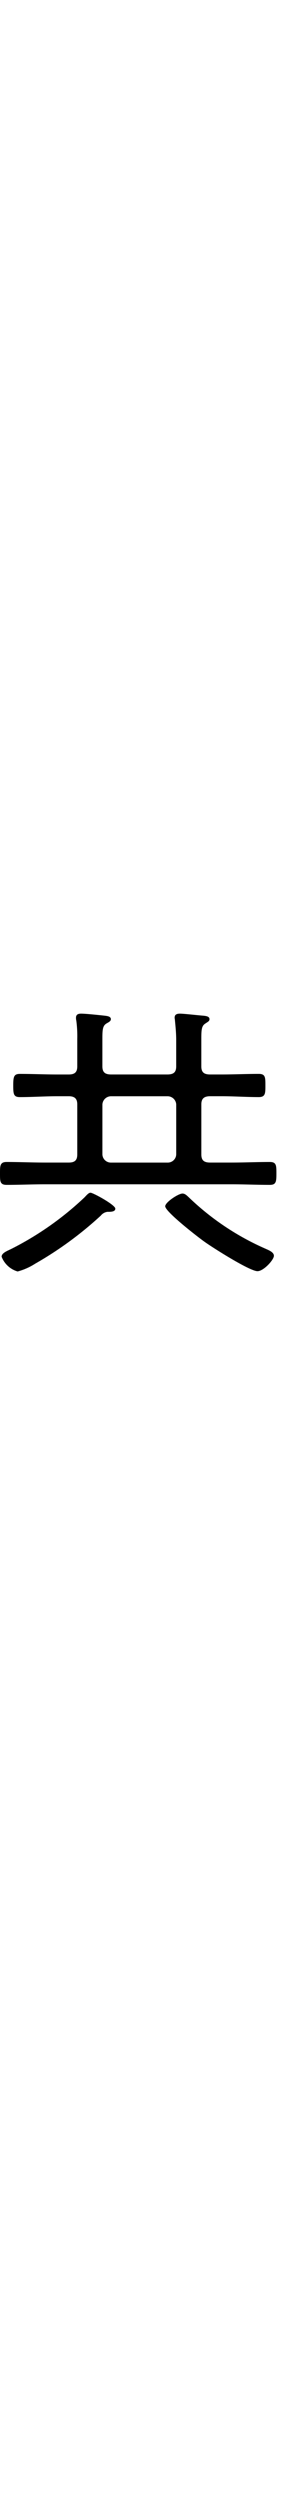 <svg xmlns="http://www.w3.org/2000/svg" xmlns:xlink="http://www.w3.org/1999/xlink" width="29.333" height="258.555" viewBox="0 0 29.333 258.555"><defs><style>.cls-1{fill:none;}.cls-2{clip-path:url(#clip-path);}</style><clipPath id="clip-path" transform="translate(-12.956 -8.472)"><rect class="cls-1" width="55.246" height="288.902"/></clipPath></defs><g id="レイヤー_2" data-name="レイヤー 2"><g id="text_texture"><g class="cls-2"><path class="cls-1" d="M28.221,32.947c.619,0,.912-.24.912-.839A9.335,9.335,0,0,0,29,29.981a.773.773,0,0,1-.032-.269c0-.33.26-.389.553-.389.326,0,1.823.119,2.247.149.227.03.651.06.651.36,0,.209-.131.269-.391.419-.391.27-.391.689-.391,1.737v.33c0,.449.033.9.033,1.348,0,1.108-.554,1.258-1.66,1.258-.945,0-1.889-.03-2.833-.03H16.5c-.423,0-.619.18-.619.569v.3c0,.838-.326.868-1.335.868-.911,0-1.335,0-1.335-.778,0-.6.066-1.228.066-1.828V32.138a10.339,10.339,0,0,0-.131-2.007v-.269c0-.3.228-.36.489-.36.455,0,1.888.12,2.409.15.228.03.488.09.488.329,0,.18-.162.24-.358.39-.39.239-.39.779-.358,1.737,0,.6.261.839.911.839h3.581c.652,0,.912-.24.912-.839v-.9a15.981,15.981,0,0,0-.13-2.5c0-.089-.032-.209-.032-.3,0-.33.325-.36.586-.36.325,0,1.921.09,2.311.12.26.03.716.06.716.36,0,.209-.163.269-.423.419-.423.3-.39,1.365-.39,3.042v.12c0,.6.26.839.911.839Zm-8.3-8.9c0,.449.2.628.65.628H36.625c.749,0,1.53-.059,2.279-.059.944,0,1.66.09,1.66,1.138,0,.958-.2,2.935-.326,3.924a9.356,9.356,0,0,1-.976,3.894c-1.042,1.468-3.191,1.5-4.916,1.5-1.2,0-1.823-.03-1.823-1.468,0-.359.032-.869.553-.869.293,0,1.2.09,1.791.09,1.074,0,1.953-.15,2.344-1.168a24.06,24.06,0,0,0,.521-4.1c0-.928-.586-1.018-1.335-1.018H21.421c-.814,0-1.595.029-2.409.029-1.3,0-1.856-.149-1.856-1.317,0-.809.033-1.588.033-2.4V15.272c0-.779-.033-1.588-.033-2.367,0-1.078.521-1.288,1.791-1.288.912,0,1.791.03,2.7.03h.163a1.462,1.462,0,0,0,1.4-.6,14.712,14.712,0,0,0,1.595-2.186c.13-.27.2-.39.456-.39.162,0,2.8.689,2.8,1.2,0,.3-.325.3-.553.33a.745.745,0,0,0-.553.269c-.261.3-.488.57-.749.839-.065.09-.163.18-.163.27,0,.21.2.269.391.269h5.729c.88,0,1.791-.03,2.7-.03,1.009,0,1.79.09,1.79,1.229,0,.808-.032,1.617-.032,2.426V16.29c0,.809.032,1.648.032,2.457,0,1.108-.748,1.228-1.79,1.228-.912,0-1.791-.06-2.7-.06H20.574c-.455,0-.65.18-.65.6v.239c0,.42.2.6.65.6H37.439c1.269,0,2.506-.06,3.776-.06.652,0,.684.209.684.928s-.032.929-.684.929c-1.27,0-2.507-.06-3.776-.06H20.574c-.455,0-.65.18-.65.6Zm14.064-10a.62.62,0,0,0-.684-.6H20.574a.591.591,0,0,0-.65.6v.3a.591.591,0,0,0,.65.6H33.3a.62.62,0,0,0,.684-.6ZM19.924,17.488a.592.592,0,0,0,.65.6H33.3a.62.62,0,0,0,.684-.6v-.329a.62.62,0,0,0-.684-.6H20.574a.591.591,0,0,0-.65.6Z" transform="translate(-12.956 -8.472)"/><path class="cls-1" d="M23.179,49.5c.391-.03.749-.09,1.14-.09.846,0,.813.359.879,1.018a45.1,45.1,0,0,0,1.2,5.961c.1.36.228.779.716.779.522,0,6.186-3.055,7-3.535a1.61,1.61,0,0,1,.847-.329c.488,0,1.758,2.1,1.758,2.486,0,.27-.391.36-.619.419a70.807,70.807,0,0,0-9.8,4.4c-2.148,1.138-5.957,3.145-5.957,5.721a2.45,2.45,0,0,0,1.4,1.977,11.067,11.067,0,0,0,5.405,1.019,57.9,57.9,0,0,0,8.563-.749,1.191,1.191,0,0,1,.325-.03c.456,0,.423,1.048.423,1.707,0,.6-.032.989-.553,1.108-1.14.27-7.521.48-9.019.48a12.651,12.651,0,0,1-6.478-1.259,5.006,5.006,0,0,1-2.833-4.4c0-3.265,3.191-5.362,5.893-6.949.326-.21.554-.389.554-.779a1.3,1.3,0,0,0-.1-.509,52.847,52.847,0,0,1-1.66-5.392,18.684,18.684,0,0,0-.651-2.187.632.632,0,0,1-.1-.329C21.519,49.624,22.43,49.593,23.179,49.5Z" transform="translate(-12.956 -8.472)"/><path class="cls-1" d="M41.834,85.021c0,.479-1.27,1.887-1.921,1.887-.261,0-.488-.269-.651-.449a18.6,18.6,0,0,0-4.916-3.984c-.228-.12-.521-.269-.521-.569,0-.479,1.269-1.678,1.758-1.678C36.364,80.228,41.834,84.3,41.834,85.021Z" transform="translate(-12.956 -8.472)"/><path d="M20.965,122.685c0-.569-.26-.839-.879-.839h-1.2c-1.27,0-2.572.09-3.875.09-.651,0-.683-.329-.683-1.2,0-.9.065-1.2.683-1.2,1.3,0,2.6.06,3.875.06h1.2c.619,0,.879-.24.879-.839v-2.846a12.179,12.179,0,0,0-.1-1.887,1.048,1.048,0,0,1-.032-.3c0-.33.228-.42.521-.42.488,0,1.888.15,2.442.21.228.03.651.06.651.359,0,.21-.2.3-.456.45-.391.239-.423.629-.423,1.587v2.846c0,.6.26.839.911.839h5.828c.651,0,.912-.24.912-.839v-2.726c0-.689-.065-1.348-.131-2.037,0-.089-.032-.179-.032-.269,0-.33.227-.42.553-.42.391,0,1.954.18,2.409.21.261.03.652.06.652.359,0,.21-.163.27-.424.45-.39.239-.423.629-.423,1.587v2.846c0,.6.261.839.912.839h1.172c1.3,0,2.571-.06,3.874-.06.684,0,.684.359.684,1.2,0,.809,0,1.2-.684,1.2-1.3,0-2.572-.09-3.874-.09H34.737c-.651,0-.912.27-.912.839v5.182c0,.6.261.839.912.839H36.95c1.335,0,2.638-.06,3.972-.06.684,0,.684.359.684,1.2s-.032,1.168-.684,1.168c-1.334,0-2.637-.06-3.972-.06H17.612c-1.335,0-2.637.06-3.972.06-.684,0-.684-.359-.684-1.168s0-1.2.684-1.2c1.335,0,2.67.06,3.972.06h2.474c.619,0,.879-.24.879-.839ZM24.091,133.8a1.05,1.05,0,0,0-.684.389,37.243,37.243,0,0,1-6.8,4.973,6.506,6.506,0,0,1-1.823.809,2.536,2.536,0,0,1-1.661-1.528c0-.389.586-.6,1.009-.809a31.967,31.967,0,0,0,7.586-5.332c.2-.209.423-.479.618-.479.261,0,2.573,1.258,2.573,1.648C24.905,133.828,24.351,133.8,24.091,133.8Zm-.521-5.931a.876.876,0,0,0,.911.839h5.828a.877.877,0,0,0,.912-.839v-5.182a.9.9,0,0,0-.912-.839H24.481a.9.9,0,0,0-.911.839Zm16.082,12.072c-.813,0-4.59-2.4-5.436-3-.651-.449-4.135-3.145-4.135-3.714,0-.419,1.368-1.318,1.79-1.318.261,0,.457.21.652.389a27.189,27.189,0,0,0,7.911,5.3c.326.15.912.36.912.749C41.346,138.771,40.271,139.939,39.652,139.939Z" transform="translate(-12.956 -8.472)"/><path class="cls-1" d="M21.91,155.839c.2.09.455.209.455.449,0,.18-.162.239-.455.389-.521.24-.652.539-.977,1.288a21.541,21.541,0,0,0-1.791,8.657c0,.689.228,5.033,1.075,5.033.26,0,.455-.36.748-.989.066-.15.163-.3.228-.449.293-.569.489-.839.749-.839s.912.419.912.689c0,.3-1.237,3.145-1.237,4.373,0,.24.065.779.1,1.019a1.724,1.724,0,0,1,.032.389c0,.569-1.562,1.228-2.083,1.228-.554,0-1.009-.958-1.269-1.468a18.858,18.858,0,0,1-1.954-9.016,32.091,32.091,0,0,1,1.725-9.855,10.139,10.139,0,0,0,.424-1.408c.032-.239.13-.569.423-.569.2,0,1.693.6,2.474.9C21.682,155.749,21.844,155.809,21.91,155.839Zm4.167,14.617a6.072,6.072,0,0,0,5.176,2.127,26.616,26.616,0,0,0,7.13-.958,2.749,2.749,0,0,1,.651-.12c.423,0,.489.449.489,1.587,0,.33,0,1.019-.326,1.2-.912.45-6.349.869-7.586.869-5.307,0-7.39-2.576-7.39-2.935s.879-2.067,1.432-2.067C25.849,170.157,25.979,170.336,26.077,170.456Zm1.27-13.21a20.673,20.673,0,0,0,4.3.45,23.081,23.081,0,0,0,4.981-.569,3.957,3.957,0,0,1,.586-.09c.651,0,.618,1.318.618,1.737,0,.509,0,.779-.293.9a33.916,33.916,0,0,1-5.665.509c-1.008,0-4.753-.21-5.5-.6-.359-.18-.326-.689-.326-1.019,0-.868.065-1.467.586-1.467A3.116,3.116,0,0,1,27.347,157.246Z" transform="translate(-12.956 -8.472)"/><path class="cls-1" d="M25.23,194.085c.619,0,.847-.24.879-.809a13.558,13.558,0,0,0-.13-1.647c0-.06-.033-.18-.033-.24,0-.33.326-.359.586-.359.456,0,1.954.119,2.442.149.26.03.717.06.717.36,0,.239-.228.3-.489.449-.423.24-.39.569-.39,1.318.065.569.26.779.879.779h7.618c1.269,0,2.539-.06,3.808-.06.684,0,.717.24.717,1.078,0,.809-.033,1.049-.717,1.049-1.269,0-2.539-.06-3.808-.06H36.137c-.163.03-.359.09-.359.269a.306.306,0,0,0,.131.24c.748.629,5.013,4.343,5.013,4.973,0,.389-1.074,1.2-1.595,1.2-.326,0-.683-.39-1.367-1.109-.131-.149-.293-.3-.456-.479a1.547,1.547,0,0,0-1.107-.479c-.39,0-1.53.09-2.507.15-3.386.239-12.632.659-18.133.778a.516.516,0,0,0-.391.27.536.536,0,0,1-.424.3c-.39,0-.521-.42-.716-1.169a7.028,7.028,0,0,1-.358-1.228c0-.3.26-.329.521-.329h1.237c1.3,0,2.6,0,3.874-.03a1.67,1.67,0,0,0,1.335-.54,22.908,22.908,0,0,0,1.79-2.156.394.394,0,0,0,.1-.27c0-.3-.26-.359-.52-.389H17.677c-1.27,0-2.572.06-3.842.06-.683,0-.683-.27-.683-1.049,0-.808,0-1.078.683-1.078,1.3,0,2.572.06,3.842.06Zm-2.962,18.092c-.651,0-.912.24-.912.839v.389c0,1.169.065,2.337.065,3.5,0,.809-.228.9-1.367.9-1.009,0-1.4-.03-1.4-.839,0-1.2.065-2.4.065-3.565v-7.338c0-.629-.032-1.258-.032-1.917,0-1.079.488-1.289,1.562-1.289.782,0,1.53.031,2.312.031h9.7c.782,0,1.563-.031,2.344-.031,1.075,0,1.563.21,1.563,1.259,0,.629-.032,1.258-.032,1.917v6.829c0,.689.065,1.378.065,2.037,0,2.487-1.465,2.786-4.851,2.786-1.238,0-1.791.03-1.791-1.708,0-.6.26-.659.586-.659s1.4.061,2.116.061c1.2,0,1.238-.36,1.238-1.348v-1.049c0-.569-.261-.809-.879-.809Zm10.58-5.541a.593.593,0,0,0,.652-.6v-.629a.592.592,0,0,0-.652-.6H22.007a.592.592,0,0,0-.651.6v.629a.592.592,0,0,0,.651.6Zm-10.841,1.857a.592.592,0,0,0-.651.6v.629a.592.592,0,0,0,.651.6H32.848a.592.592,0,0,0,.652-.6v-.629a.593.593,0,0,0-.652-.6Zm2.051-9.795a.46.46,0,0,0-.1.27c0,.269.228.329.456.359,3.288-.09,6.544-.27,9.832-.449.163-.03.326-.09.326-.27a.267.267,0,0,0-.13-.24,3.213,3.213,0,0,1-.358-.3c-.489-.36-.814-.629-.814-.929,0-.269.39-.539.618-.689a.253.253,0,0,0,.1-.179c0-.12-.13-.18-.228-.18H26.63c-.065.03-.1.06-.065.12a.222.222,0,0,1,.065.149c0,.24-.26.3-.455.3-.1,0-.2-.03-.261-.03-.228,0-.261.09-.391.18C25.035,197.44,24.546,198.1,24.058,198.7Z" transform="translate(-12.956 -8.472)"/><path class="cls-1" d="M15.007,239.43c1.3-.3,2.8-.809,4.07-1.228,3.842-1.258,7.911-2.756,12.046-2.756a8.574,8.574,0,0,1,6.056,2.1,7.158,7.158,0,0,1,2.18,5.092c0,4.493-4,7.668-8.2,9.286a27.6,27.6,0,0,1-6.251,1.528c-1.042,0-1.531-1.917-1.531-2.157,0-.51.684-.51,1.075-.539a20.542,20.542,0,0,0,6.674-1.678c2.735-1.228,5.307-3.445,5.307-6.44a4.487,4.487,0,0,0-2.442-4.014,6.262,6.262,0,0,0-2.963-.629c-4.557,0-9.9,2.277-13.934,4.1a1.816,1.816,0,0,1-.781.24c-.814,0-2.019-1.678-2.019-2.367C14.291,239.61,14.682,239.49,15.007,239.43Z" transform="translate(-12.956 -8.472)"/><path class="cls-1" d="M42.29,262.954a4.476,4.476,0,1,1-4.46-4.1A4.3,4.3,0,0,1,42.29,262.954Zm-7.456,0a2.988,2.988,0,1,0,3-2.756A2.872,2.872,0,0,0,34.834,262.954Z" transform="translate(-12.956 -8.472)"/></g></g></g></svg>